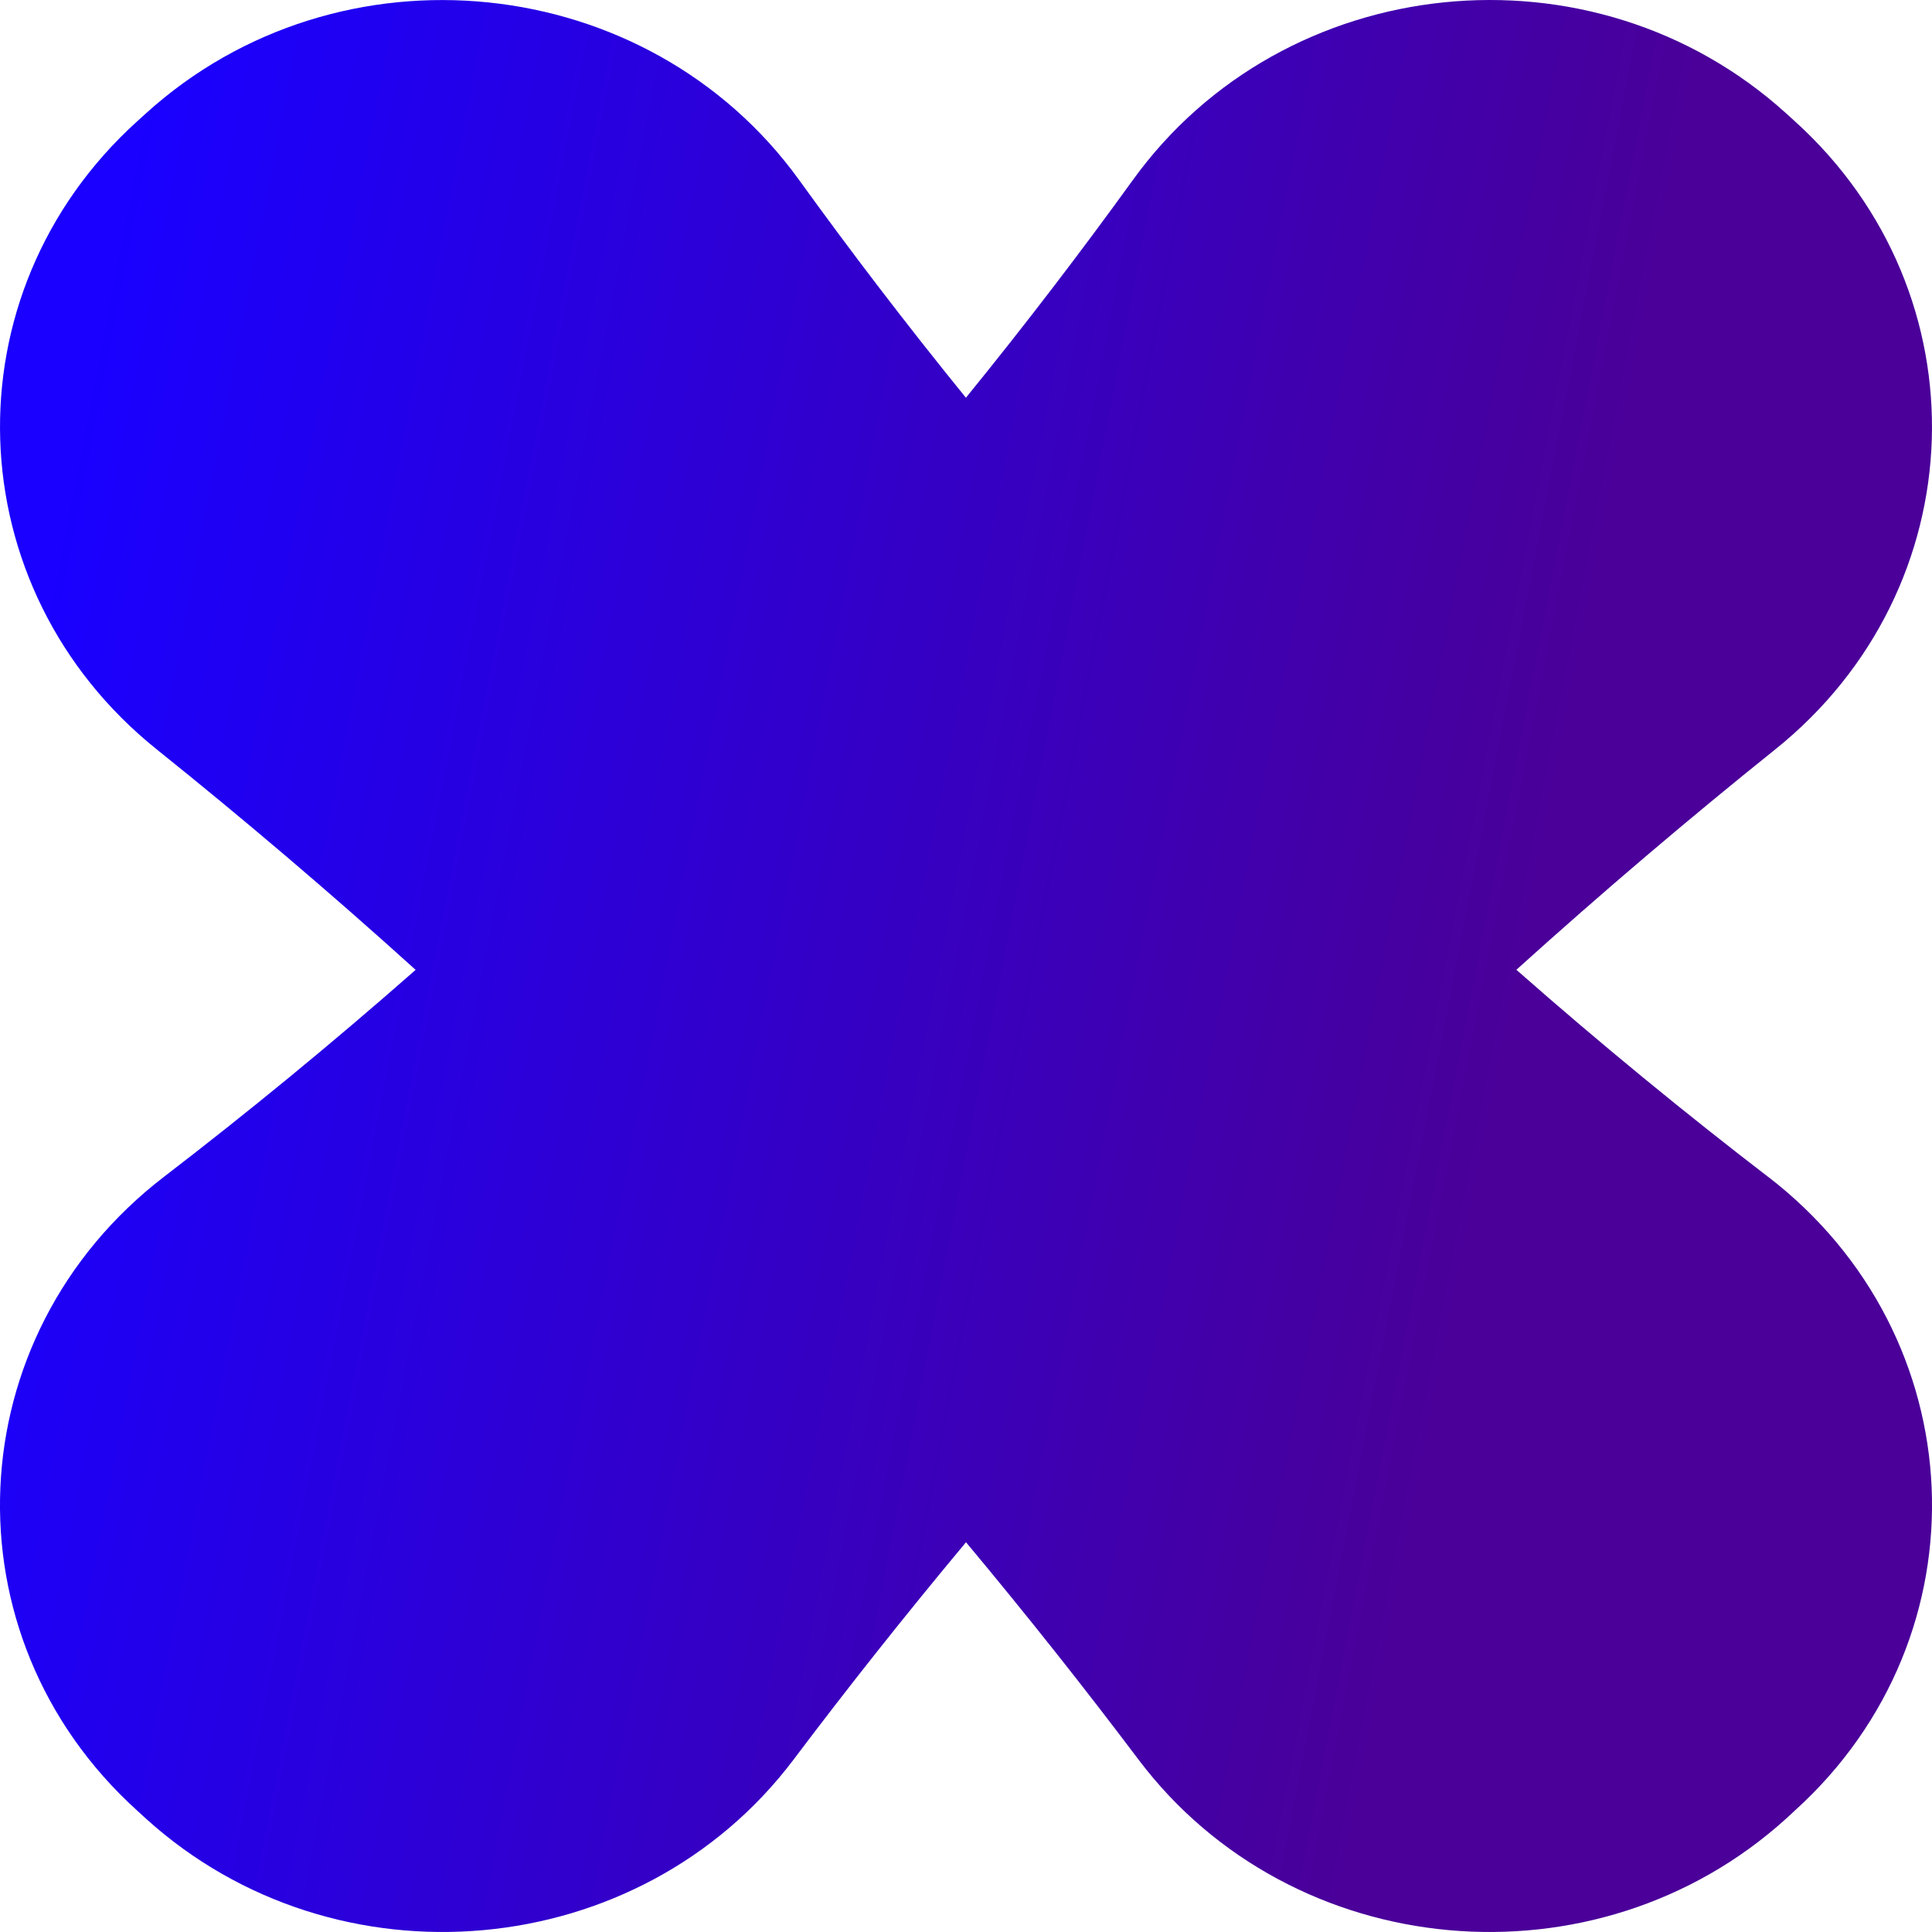 <svg width="23" height="23" viewBox="0 0 23 23" fill="none" xmlns="http://www.w3.org/2000/svg">
<path d="M21.046 14.008C20.066 13.255 19.064 12.436 18.052 11.545C19.09 10.608 20.119 9.735 21.132 8.923C23.523 7.006 23.636 3.5 21.37 1.446C21.334 1.414 21.299 1.382 21.264 1.35C18.963 -0.735 15.288 -0.355 13.485 2.145C12.873 2.992 12.213 3.857 11.499 4.735C10.787 3.858 10.126 2.992 9.515 2.145C7.711 -0.355 4.036 -0.734 1.736 1.351C1.701 1.383 1.665 1.415 1.63 1.447C-0.636 3.501 -0.523 7.007 1.868 8.923C2.88 9.735 3.911 10.608 4.948 11.546C3.936 12.436 2.934 13.256 1.954 14.008C-0.514 15.903 -0.669 19.469 1.63 21.552L1.736 21.649C4.002 23.702 7.618 23.373 9.447 20.948C10.087 20.098 10.771 19.234 11.5 18.36C12.23 19.234 12.914 20.098 13.554 20.948C15.383 23.373 18.999 23.702 21.265 21.649L21.37 21.552C23.669 19.469 23.514 15.903 21.047 14.008L21.046 14.008Z" fill="url(#paint0_linear_15133_2200)"/>
<defs>
<linearGradient id="paint0_linear_15133_2200" x1="0.444" y1="7.626" x2="18.232" y2="11.064" gradientUnits="userSpaceOnUse">
<stop stop-color="#1900FF"/>
<stop offset="1" stop-color="#4A0099"/>
</linearGradient>
</defs>
</svg>
